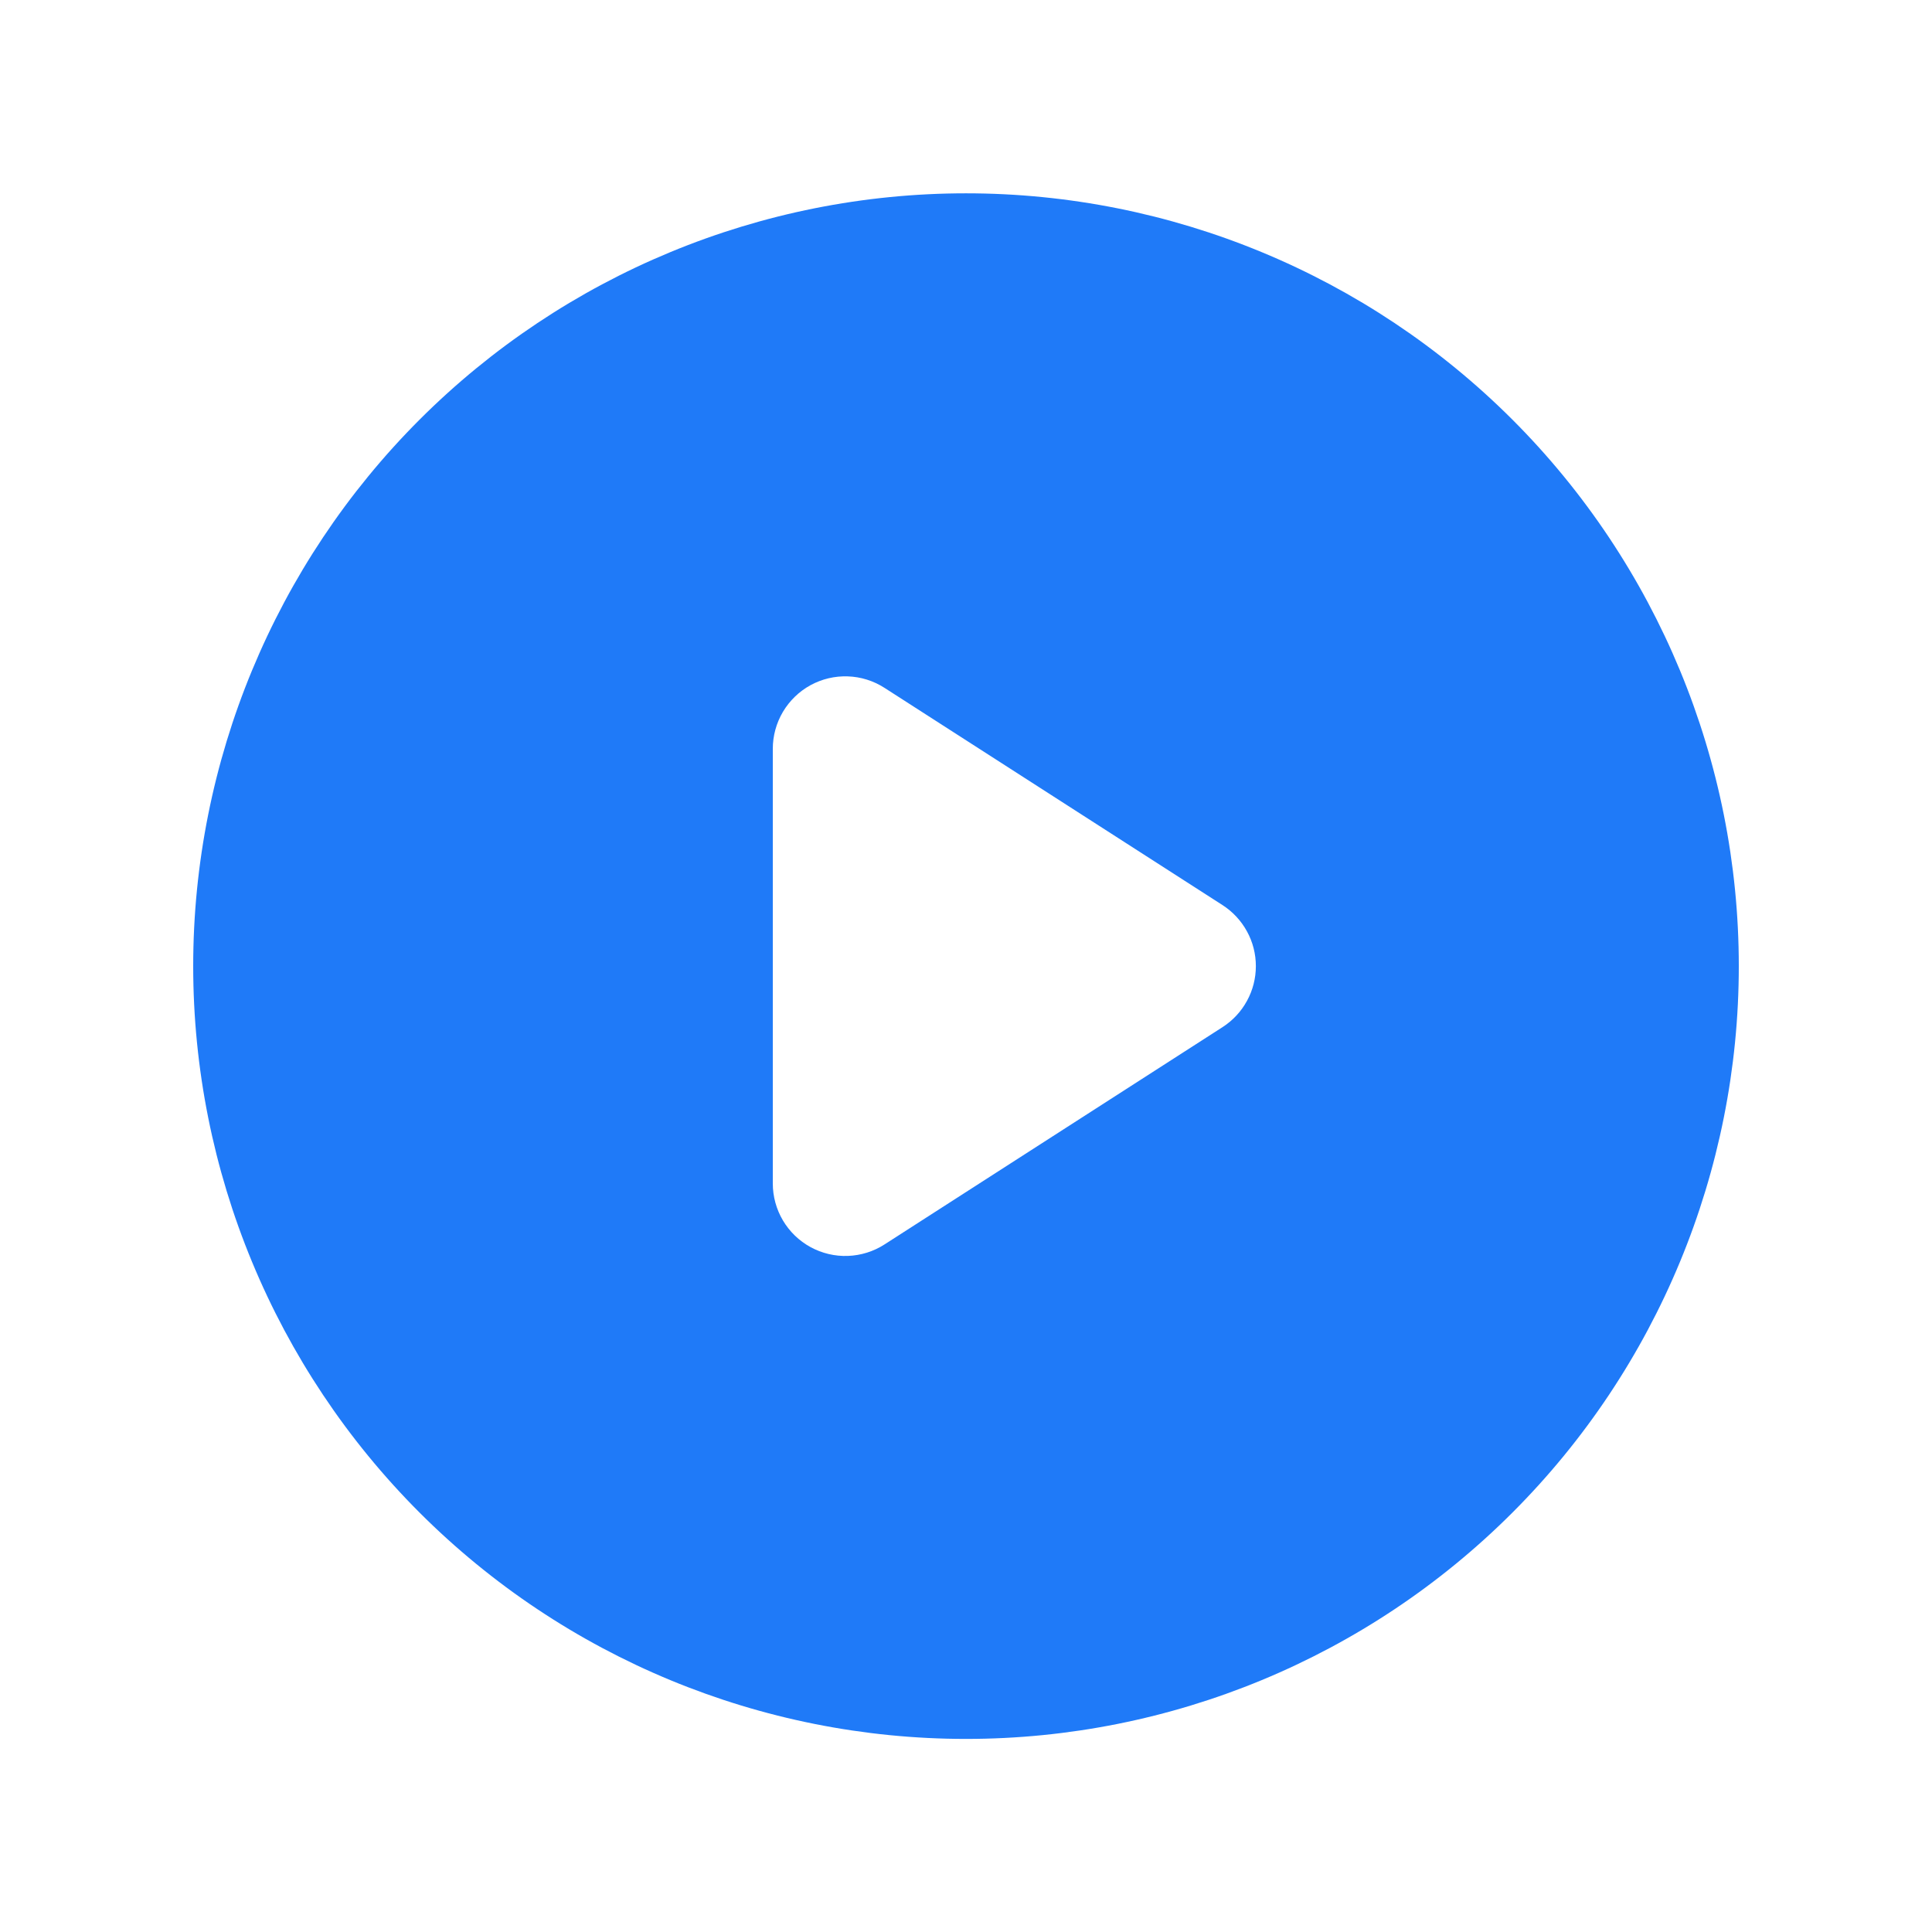 <svg width="32" height="32" viewBox="0 0 32 32" fill="none" xmlns="http://www.w3.org/2000/svg">
<path fill-rule="evenodd" clip-rule="evenodd" d="M3.2 16.002C3.2 12.607 4.549 9.352 6.949 6.951C9.35 4.551 12.605 3.202 16 3.202C19.395 3.202 22.651 4.551 25.051 6.951C27.451 9.352 28.8 12.607 28.8 16.002C28.8 19.397 27.451 22.653 25.051 25.053C22.651 27.454 19.395 28.802 16 28.802C12.605 28.802 9.35 27.454 6.949 25.053C4.549 22.653 3.2 19.397 3.2 16.002ZM13.424 11.349C13.613 11.246 13.827 11.195 14.043 11.203C14.258 11.21 14.468 11.276 14.65 11.393L20.25 14.992C20.419 15.101 20.558 15.251 20.654 15.427C20.751 15.603 20.801 15.801 20.801 16.002C20.801 16.203 20.751 16.401 20.654 16.577C20.558 16.754 20.419 16.903 20.25 17.012L14.65 20.612C14.468 20.729 14.259 20.794 14.043 20.802C13.828 20.81 13.614 20.759 13.425 20.656C13.236 20.553 13.078 20.4 12.968 20.215C12.858 20.029 12.8 19.818 12.8 19.602V12.402C12.8 12.187 12.858 11.976 12.968 11.79C13.078 11.605 13.235 11.453 13.424 11.349Z" fill="#1F7AF8"/>
</svg>
